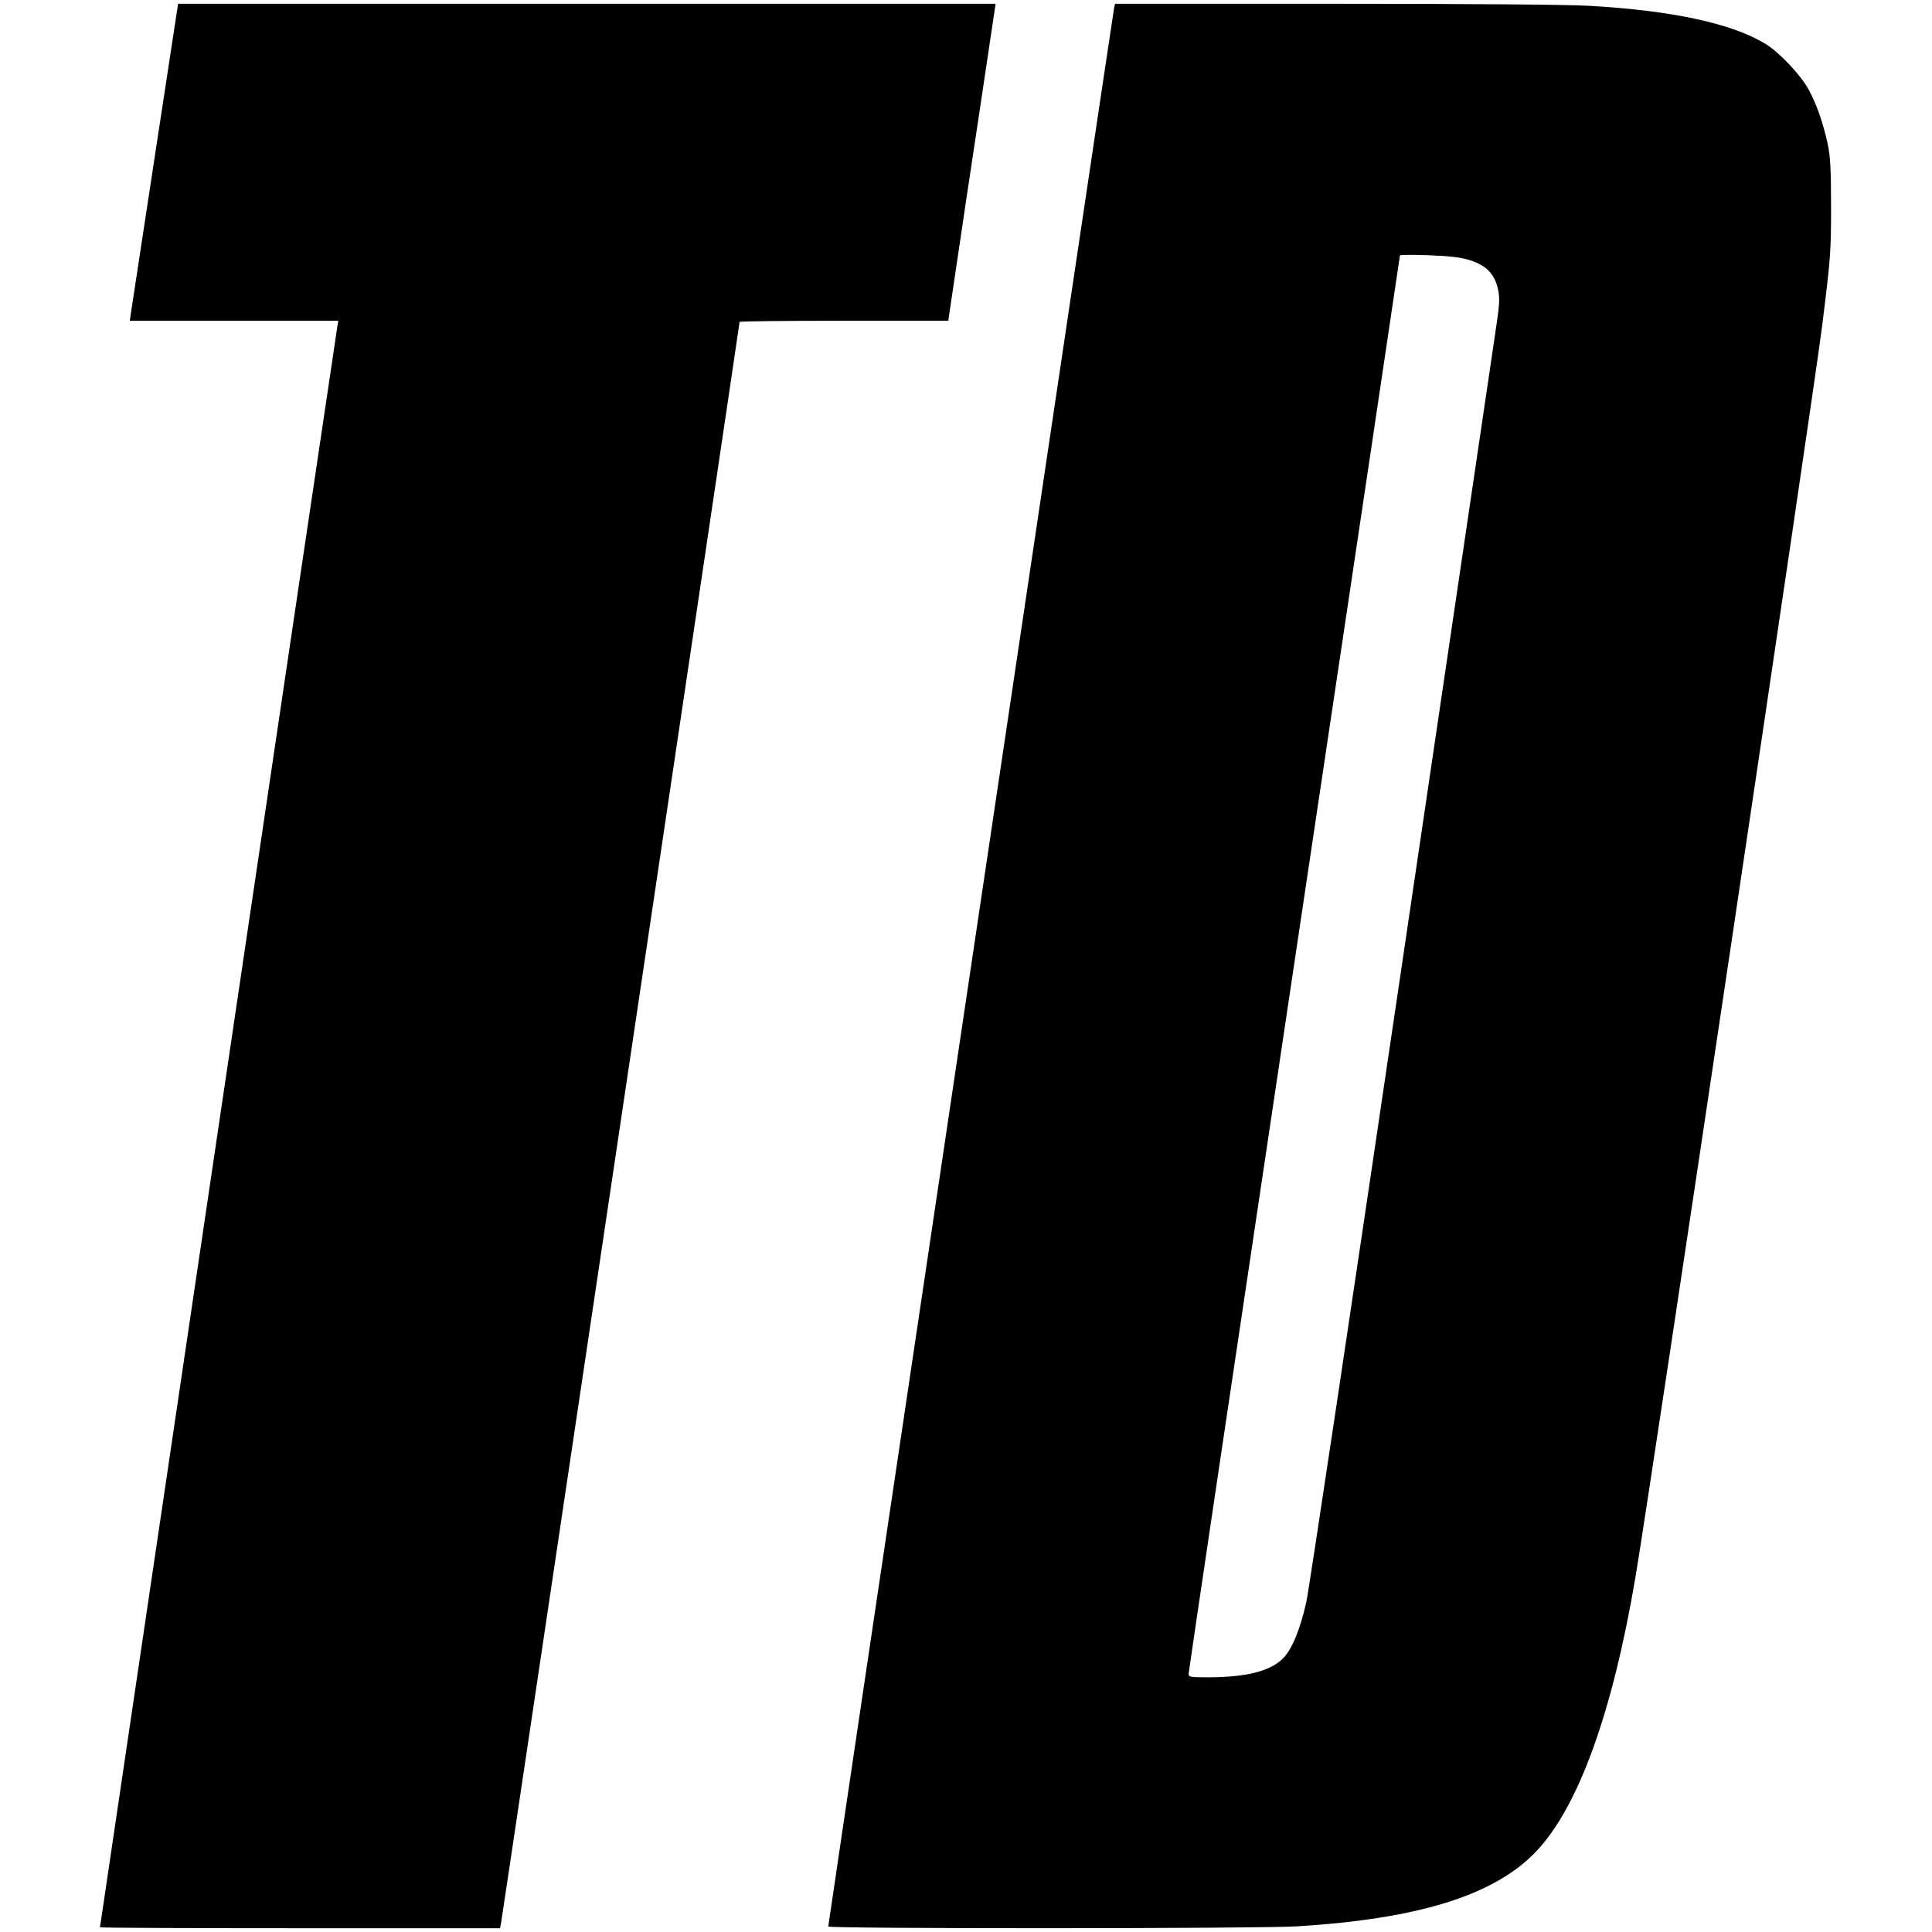 <?xml version="1.0" standalone="no"?>
<!DOCTYPE svg PUBLIC "-//W3C//DTD SVG 20010904//EN"
 "http://www.w3.org/TR/2001/REC-SVG-20010904/DTD/svg10.dtd">
<svg version="1.0" xmlns="http://www.w3.org/2000/svg"
 width="1024pt" height="1024pt" viewBox="0 0 1024 1024"
 preserveAspectRatio="xMidYMid meet">
<g transform="translate(0,1024) scale(0.1,-0.1)"
fill="#000000" stroke="none">
<path d="M820 9408 c-68 -447 -126 -825 -128 -840 l-4 -28 552 0 553 0 -6 -37
c-15 -92 -1257 -8473 -1257 -8478 0 -3 477 -5 1060 -5 l1060 0 5 23 c5 22
1265 8479 1265 8491 0 3 249 6 553 6 l553 0 97 653 c54 358 111 736 126 840
l28 187 -2166 0 -2167 0 -124 -812z"/>
<path d="M5905 10198 c-6 -28 -1515 -10155 -1515 -10169 0 -12 2276 -12 2485
1 647 40 1046 165 1267 397 224 236 405 736 527 1458 74 437 947 6288 989
6630 45 361 47 392 47 630 0 203 -4 266 -18 333 -24 110 -58 208 -99 284 -41
78 -158 202 -233 247 -177 107 -492 175 -929 200 -106 7 -650 11 -1347 11
l-1169 0 -5 -22z m1886 -1337 c87 -28 132 -74 149 -156 11 -51 8 -80 -19 -259
-16 -110 -242 -1636 -501 -3391 -259 -1754 -482 -3242 -496 -3305 -33 -147
-76 -252 -124 -300 -68 -68 -193 -99 -392 -100 -100 0 -108 1 -108 19 0 11
252 1705 560 3765 308 2060 560 3748 560 3752 0 4 69 4 153 1 113 -4 169 -11
218 -26z"/>
</g>
</svg>

